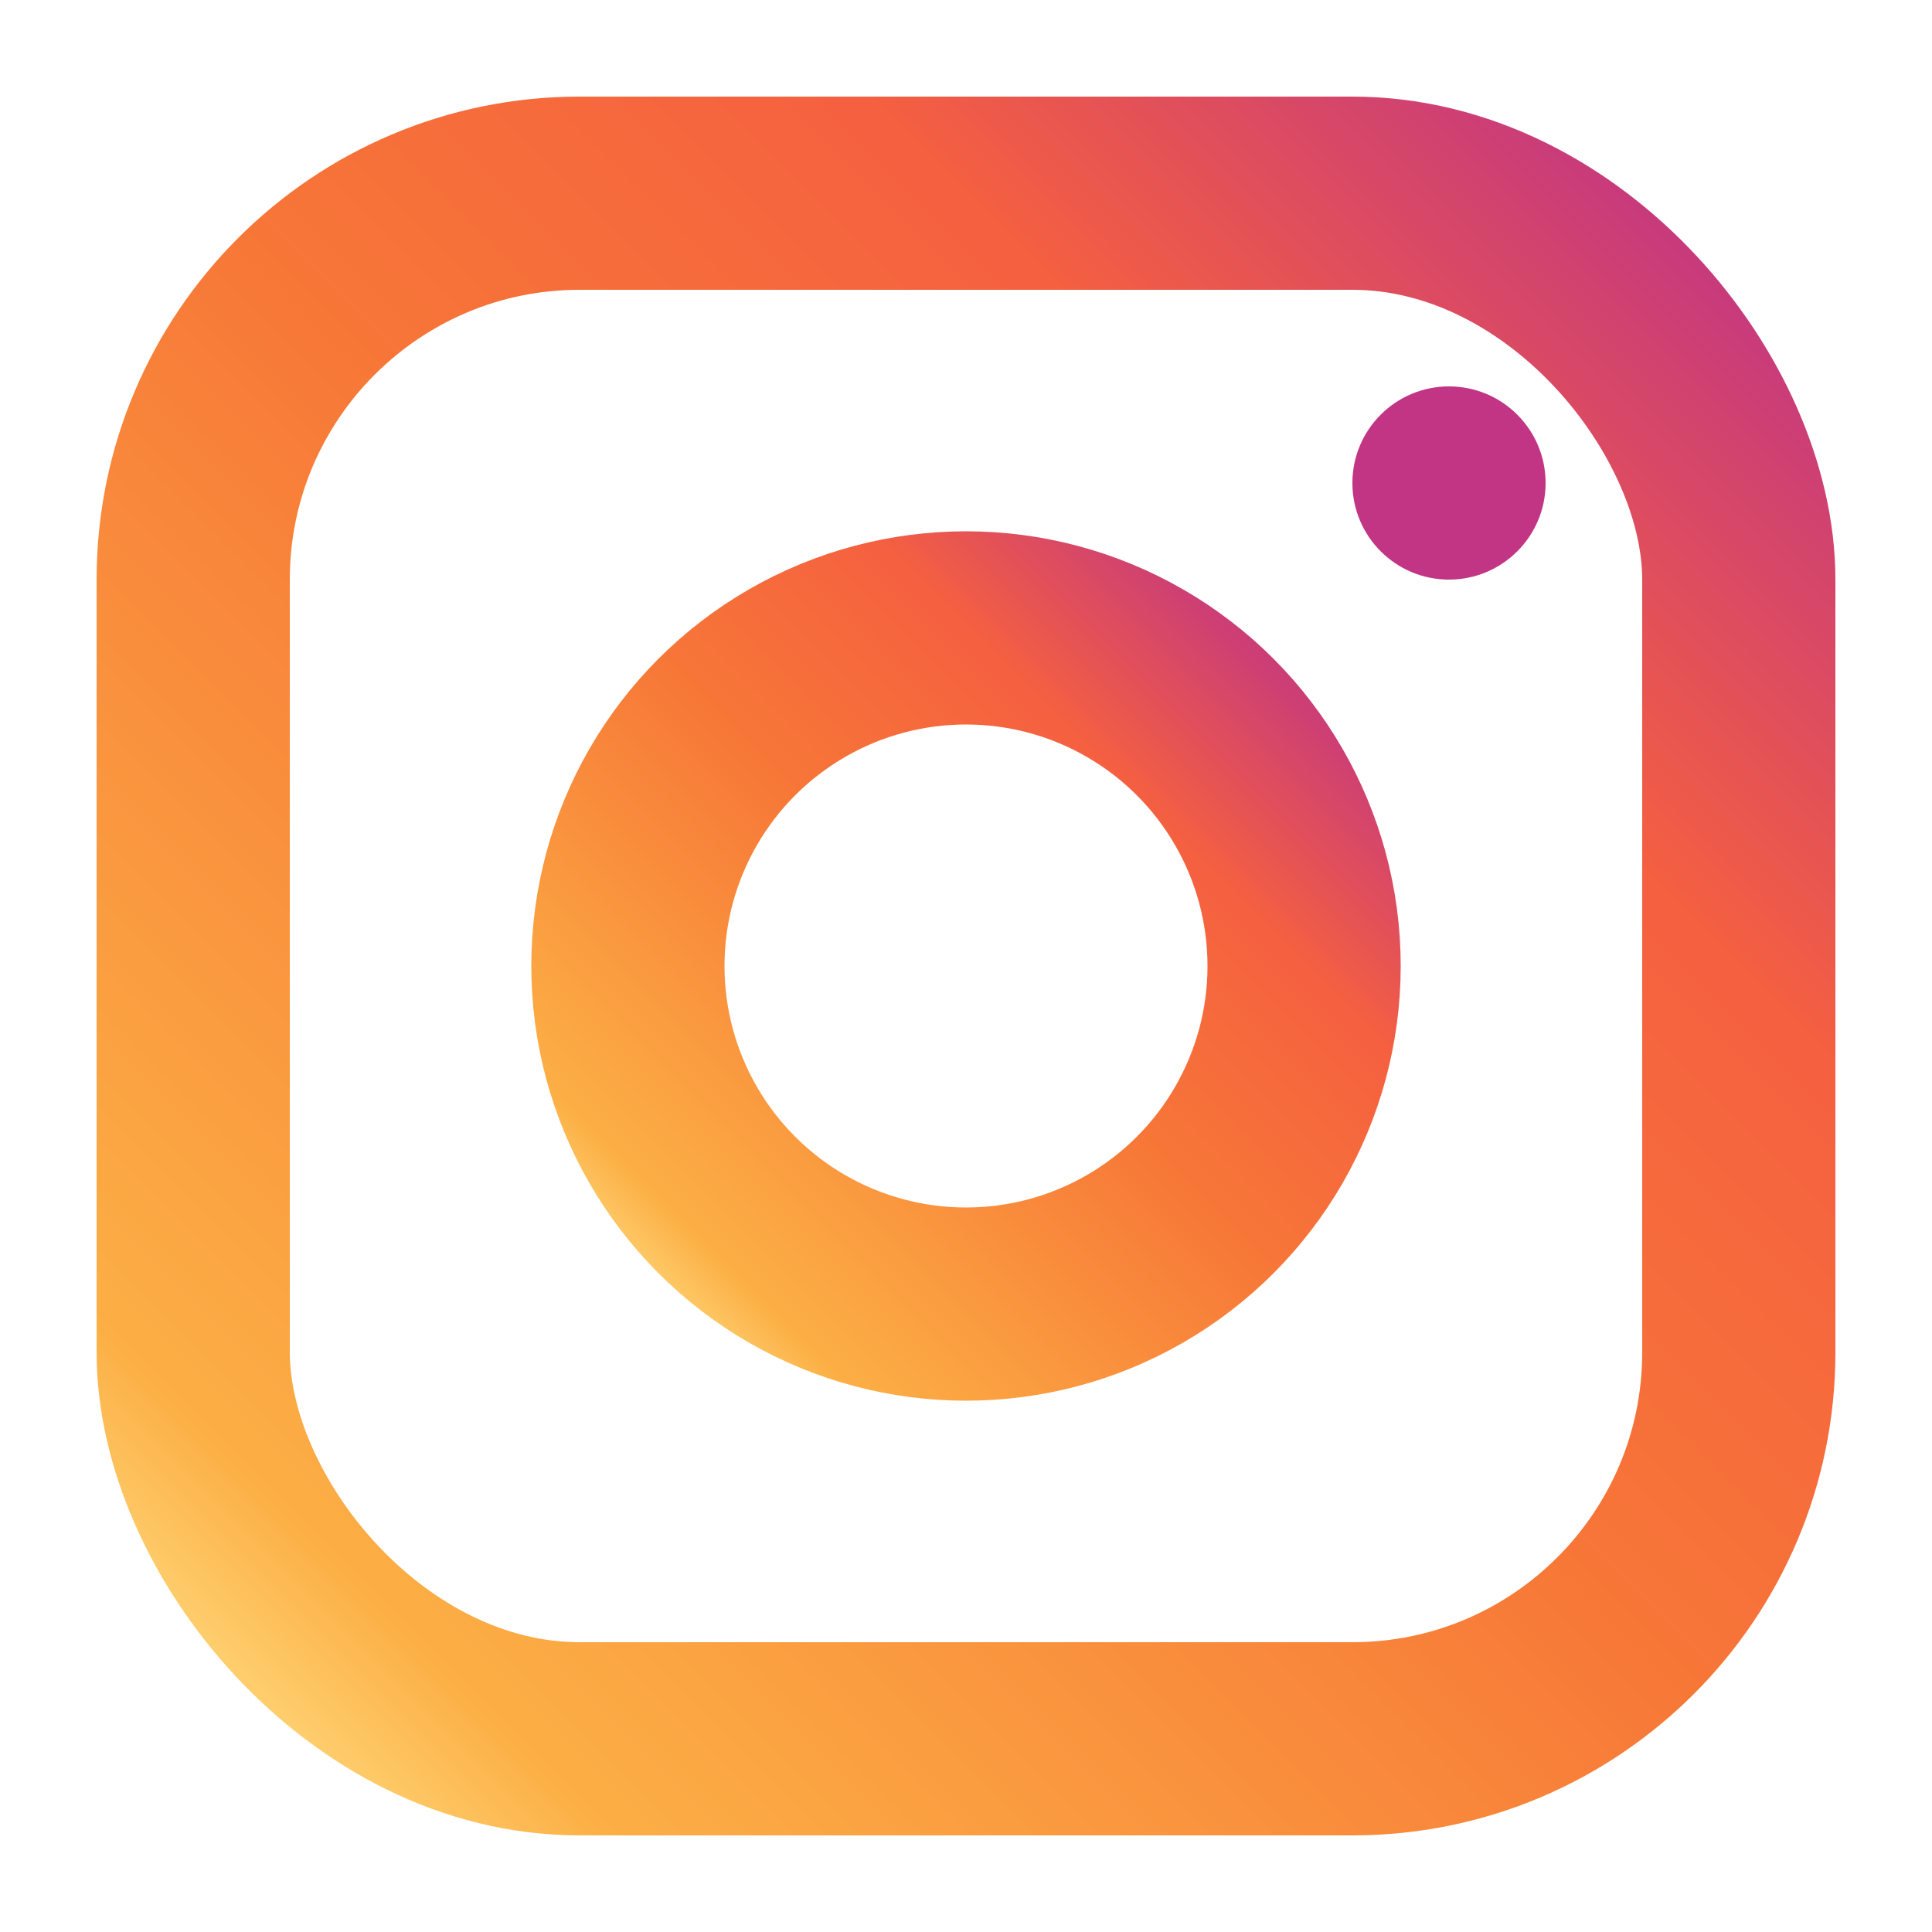 <svg width="20" height="20" viewBox="0 0 20 20" xmlns="http://www.w3.org/2000/svg">
  <defs>
    <linearGradient id="instagram-gradient" x1="0%" y1="100%" x2="100%" y2="0%">
      <stop offset="0%" style="stop-color:#FFDC80" />
      <stop offset="10%" style="stop-color:#FCAF45" />
      <stop offset="50%" style="stop-color:#F77737" />
      <stop offset="75%" style="stop-color:#F56040" />
      <stop offset="100%" style="stop-color:#C13584" />
    </linearGradient>
  </defs>
  <rect x="2" y="2" width="16" height="16" rx="4" fill="none" stroke="url(#instagram-gradient)" stroke-width="2"/>
  <circle cx="10" cy="10" r="3.5" fill="none" stroke="url(#instagram-gradient)" stroke-width="2"/>
  <circle cx="15" cy="5" r="1" fill="#C13584"/>
</svg>